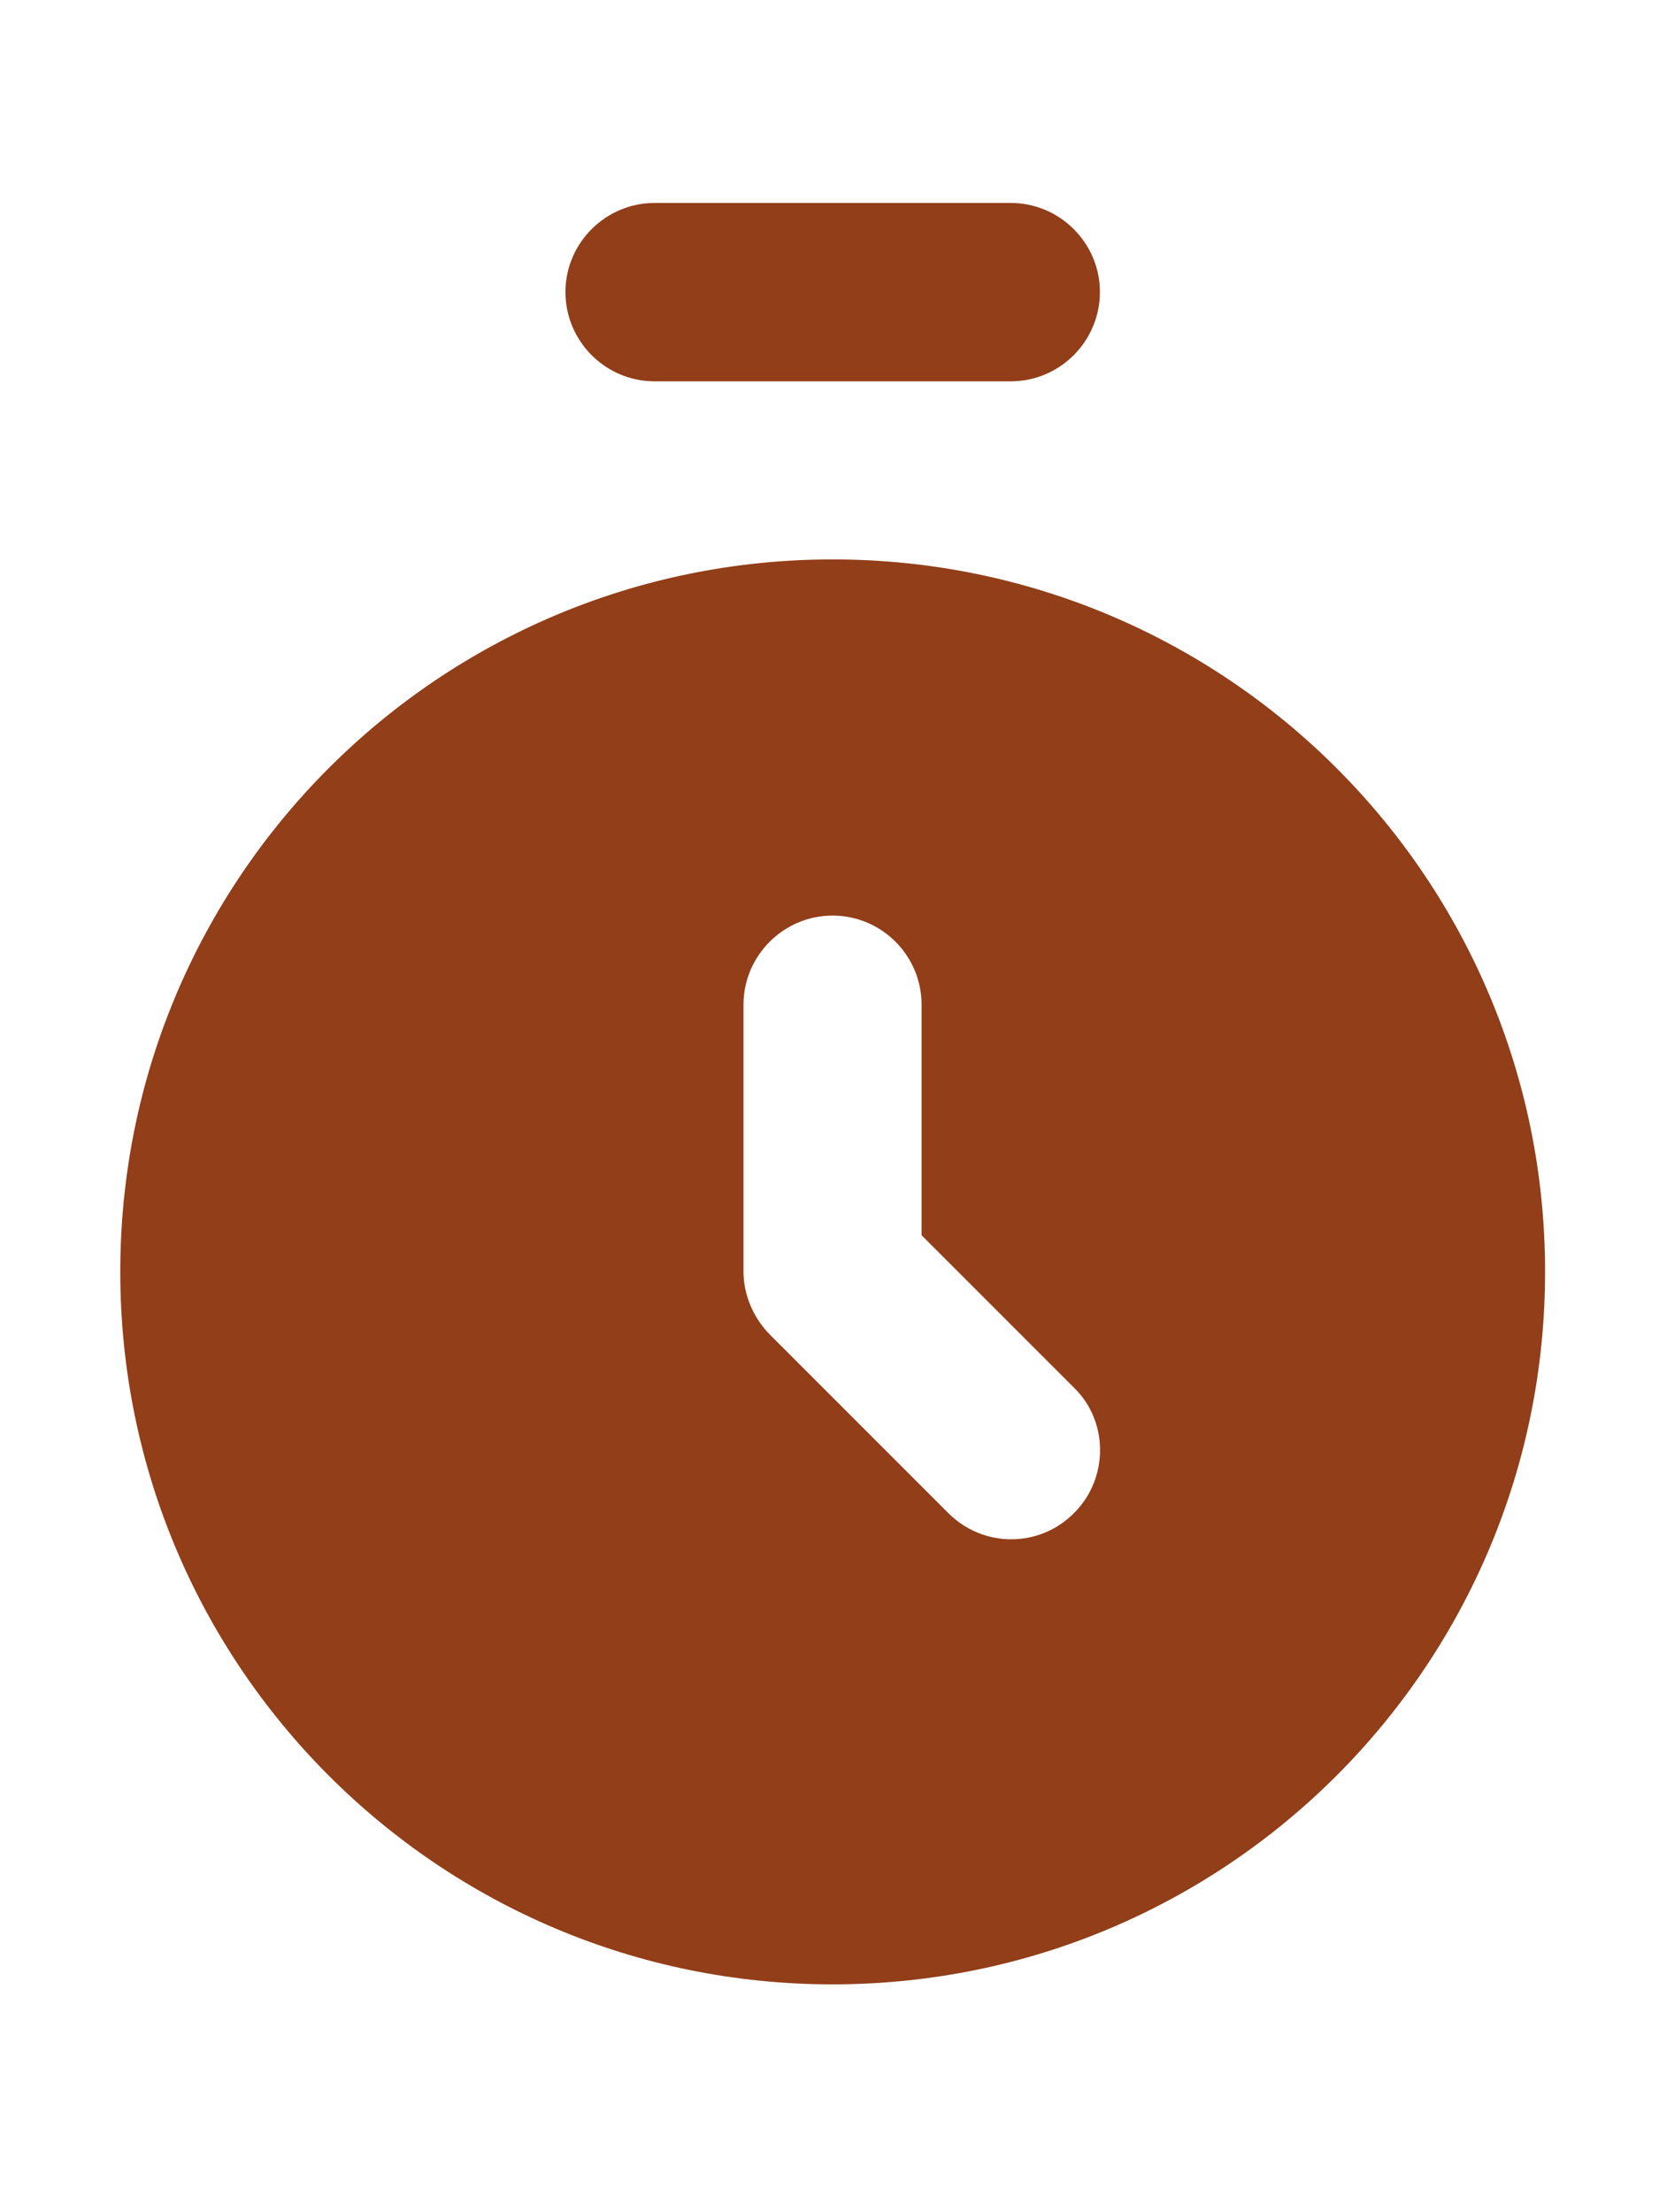 <svg width="6" height="8" viewBox="0 0 6 8" fill="none" xmlns="http://www.w3.org/2000/svg">
<path d="M2.367 1.379H3.656C3.833 1.379 3.978 1.234 3.978 1.056C3.978 0.879 3.833 0.734 3.656 0.734H2.367C2.19 0.734 2.045 0.879 2.045 1.056C2.045 1.234 2.19 1.379 2.367 1.379Z" fill="#913E19"/>
<path d="M3.011 2.023C1.588 2.023 0.435 3.176 0.435 4.599C0.435 6.023 1.588 7.176 3.011 7.176C4.435 7.176 5.588 6.023 5.588 4.599C5.588 3.176 4.435 2.023 3.011 2.023ZM3.884 5.472C3.759 5.598 3.556 5.598 3.43 5.472L2.786 4.828C2.725 4.767 2.689 4.683 2.689 4.599V3.633C2.689 3.456 2.834 3.311 3.011 3.311C3.189 3.311 3.333 3.456 3.333 3.633V4.467L3.884 5.018C4.01 5.14 4.01 5.347 3.884 5.472Z" fill="#913E19"/>
</svg>
